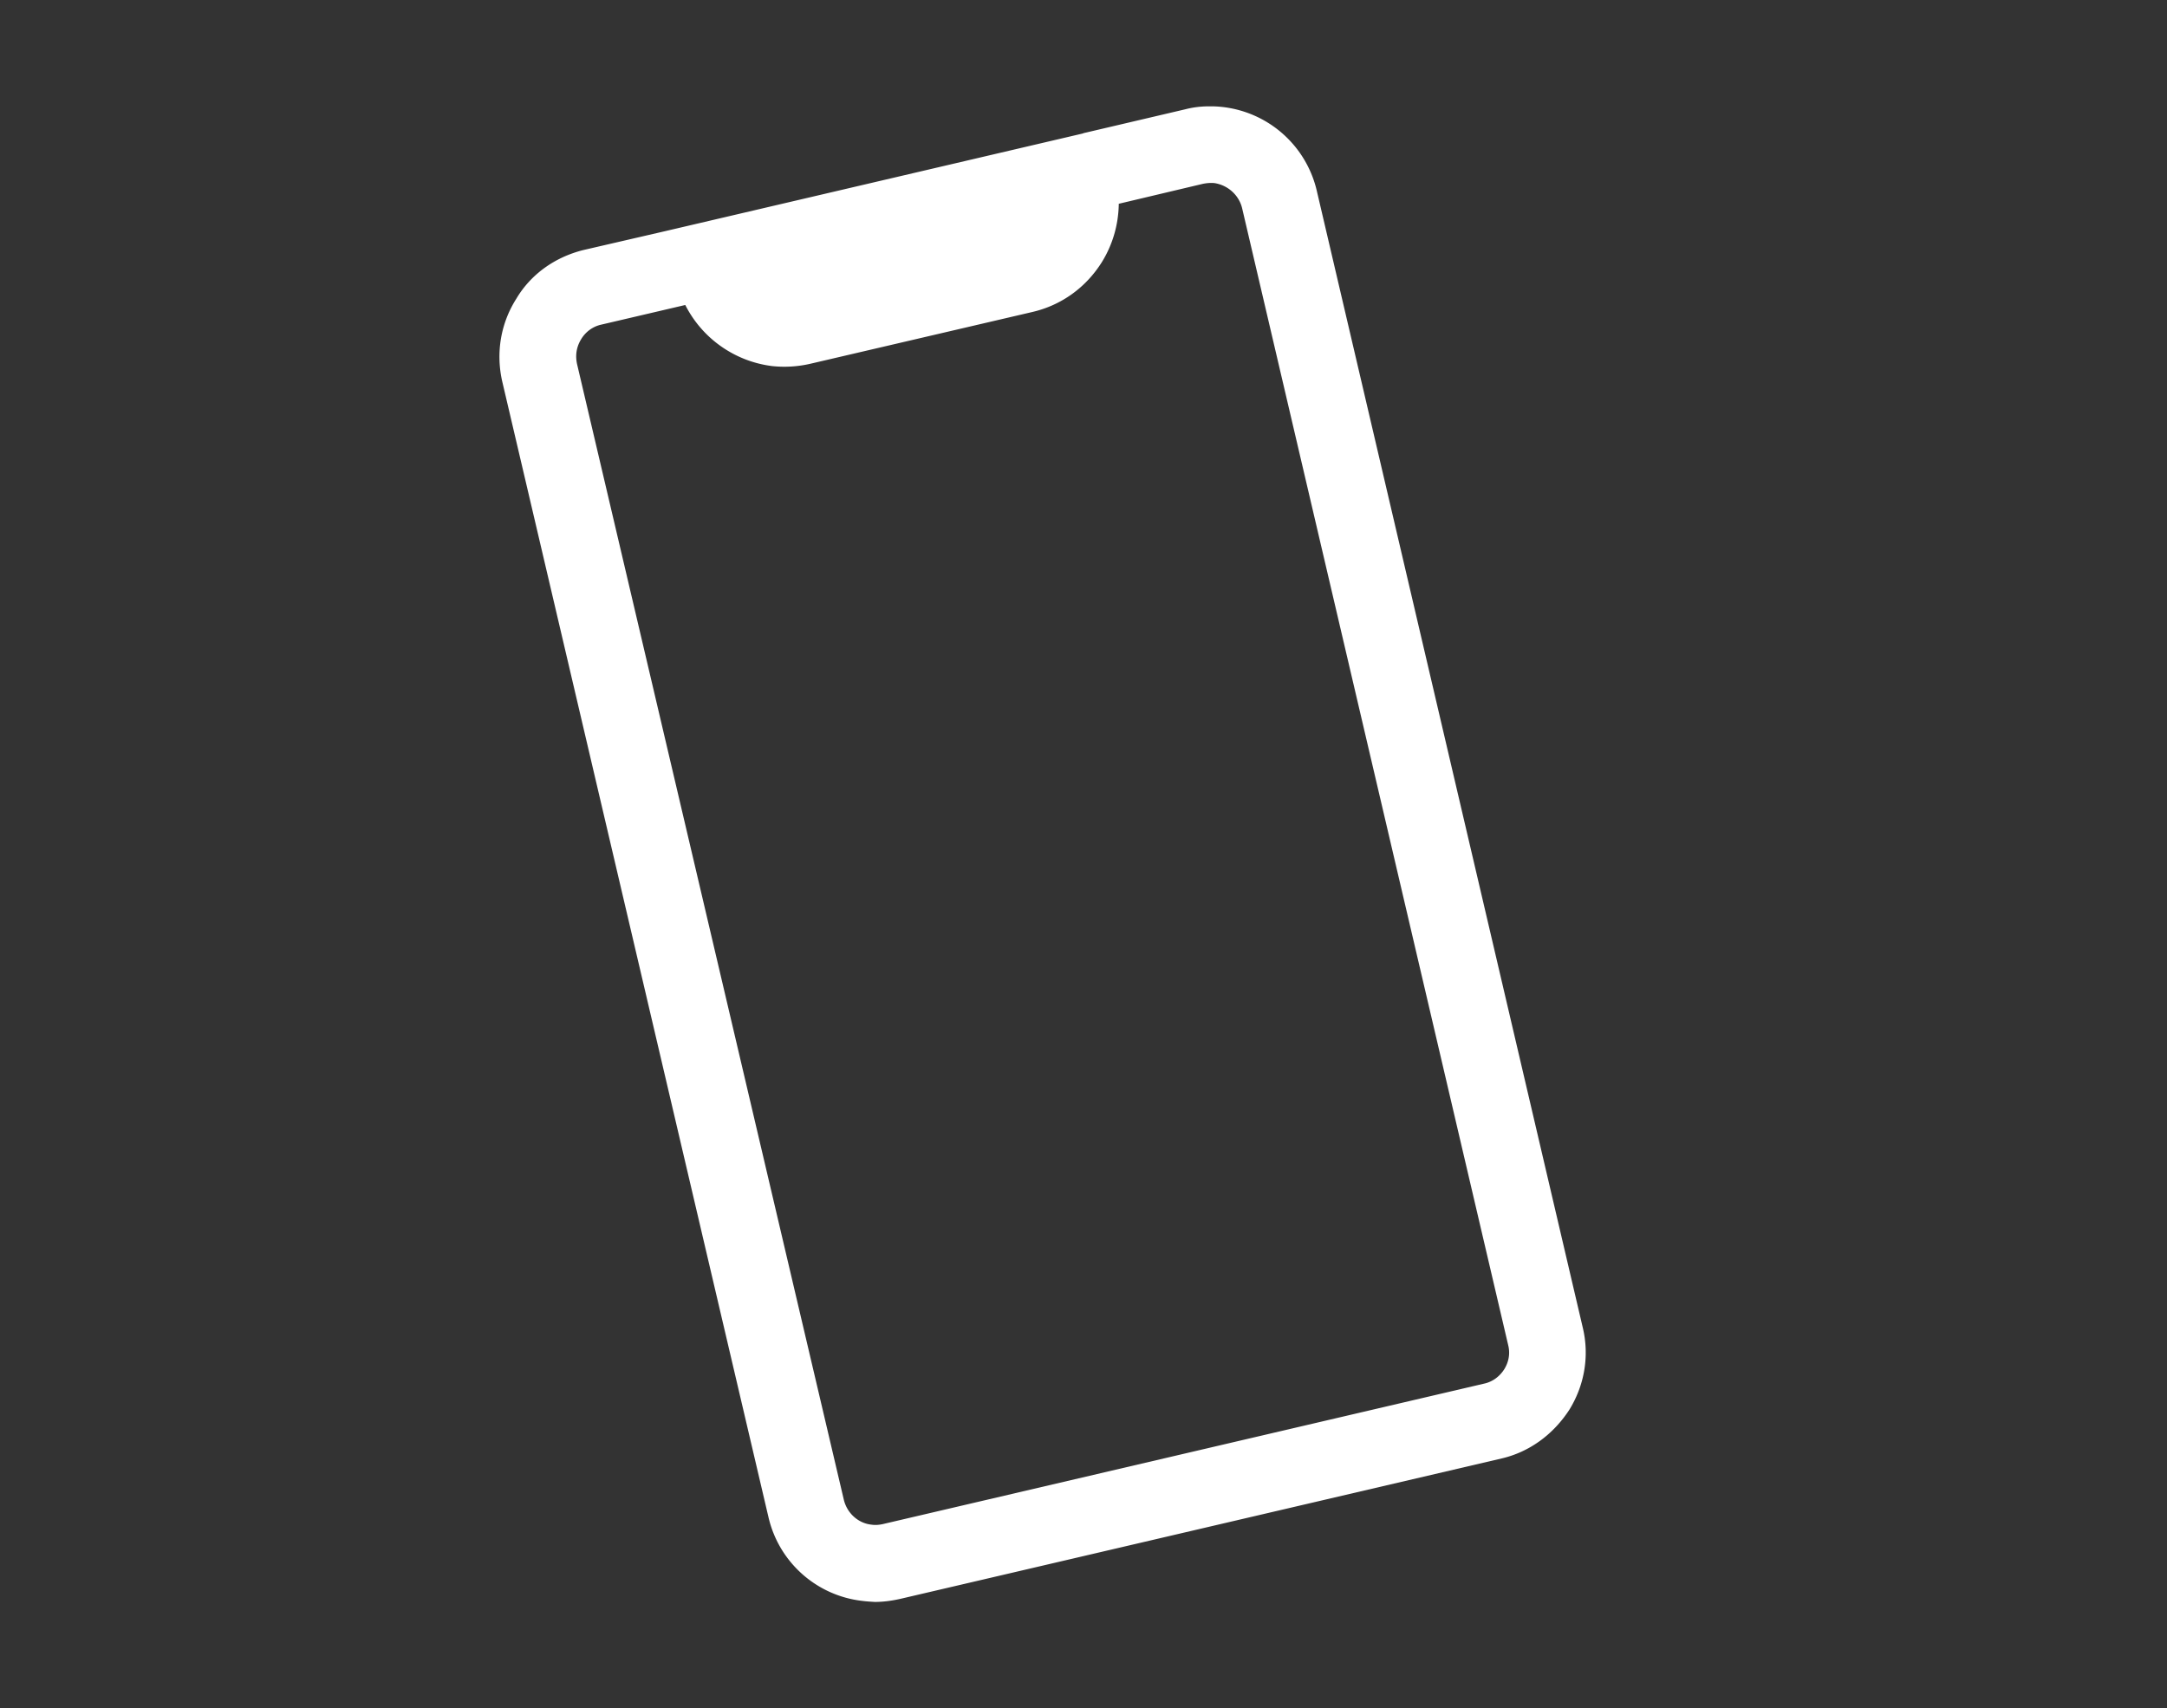 <svg xmlns="http://www.w3.org/2000/svg" data-name="Calque 1" viewBox="0 0 80.48 63.45"><rect x="0" y="0" width="80.48" height="63.45" fill="#333333" stroke="none"/><path d="M48.9 7.07a4.06 4.06 0 0 0-3.88-3.12h-.1c-.34 0-.63.04-.9.11l-3.71.87s-.06.01-.1.03L24.69 8.59l-3.03.7c-1.07.27-1.95.91-2.48 1.8-.58.91-.77 2-.53 3.07l9.89 42.2a4.046 4.046 0 0 0 3.47 3.11c.15.02.31.03.48.04.31 0 .61-.04.93-.11l22.35-5.22c1.03-.24 1.92-.89 2.52-1.82.57-.93.74-2.02.49-3.05L48.9 7.07ZM28.68 13.6c.48.05.96.02 1.43-.09l8.23-1.92c1.08-.25 1.99-.91 2.58-1.85.41-.66.62-1.41.63-2.17l3.12-.74c.15-.03.28-.04.42-.03.5.07.92.44 1.04.93l9.88 42.23c.08.31.03.62-.14.9-.17.27-.43.47-.75.54l-22.34 5.22c-.14.03-.28.04-.41.02-.5-.05-.91-.43-1.03-.92l-9.91-42.2c-.07-.33-.02-.64.16-.93.16-.26.42-.46.74-.53l3.12-.73a4.202 4.202 0 0 0 3.23 2.27Z" style="fill:#fff"/></svg>